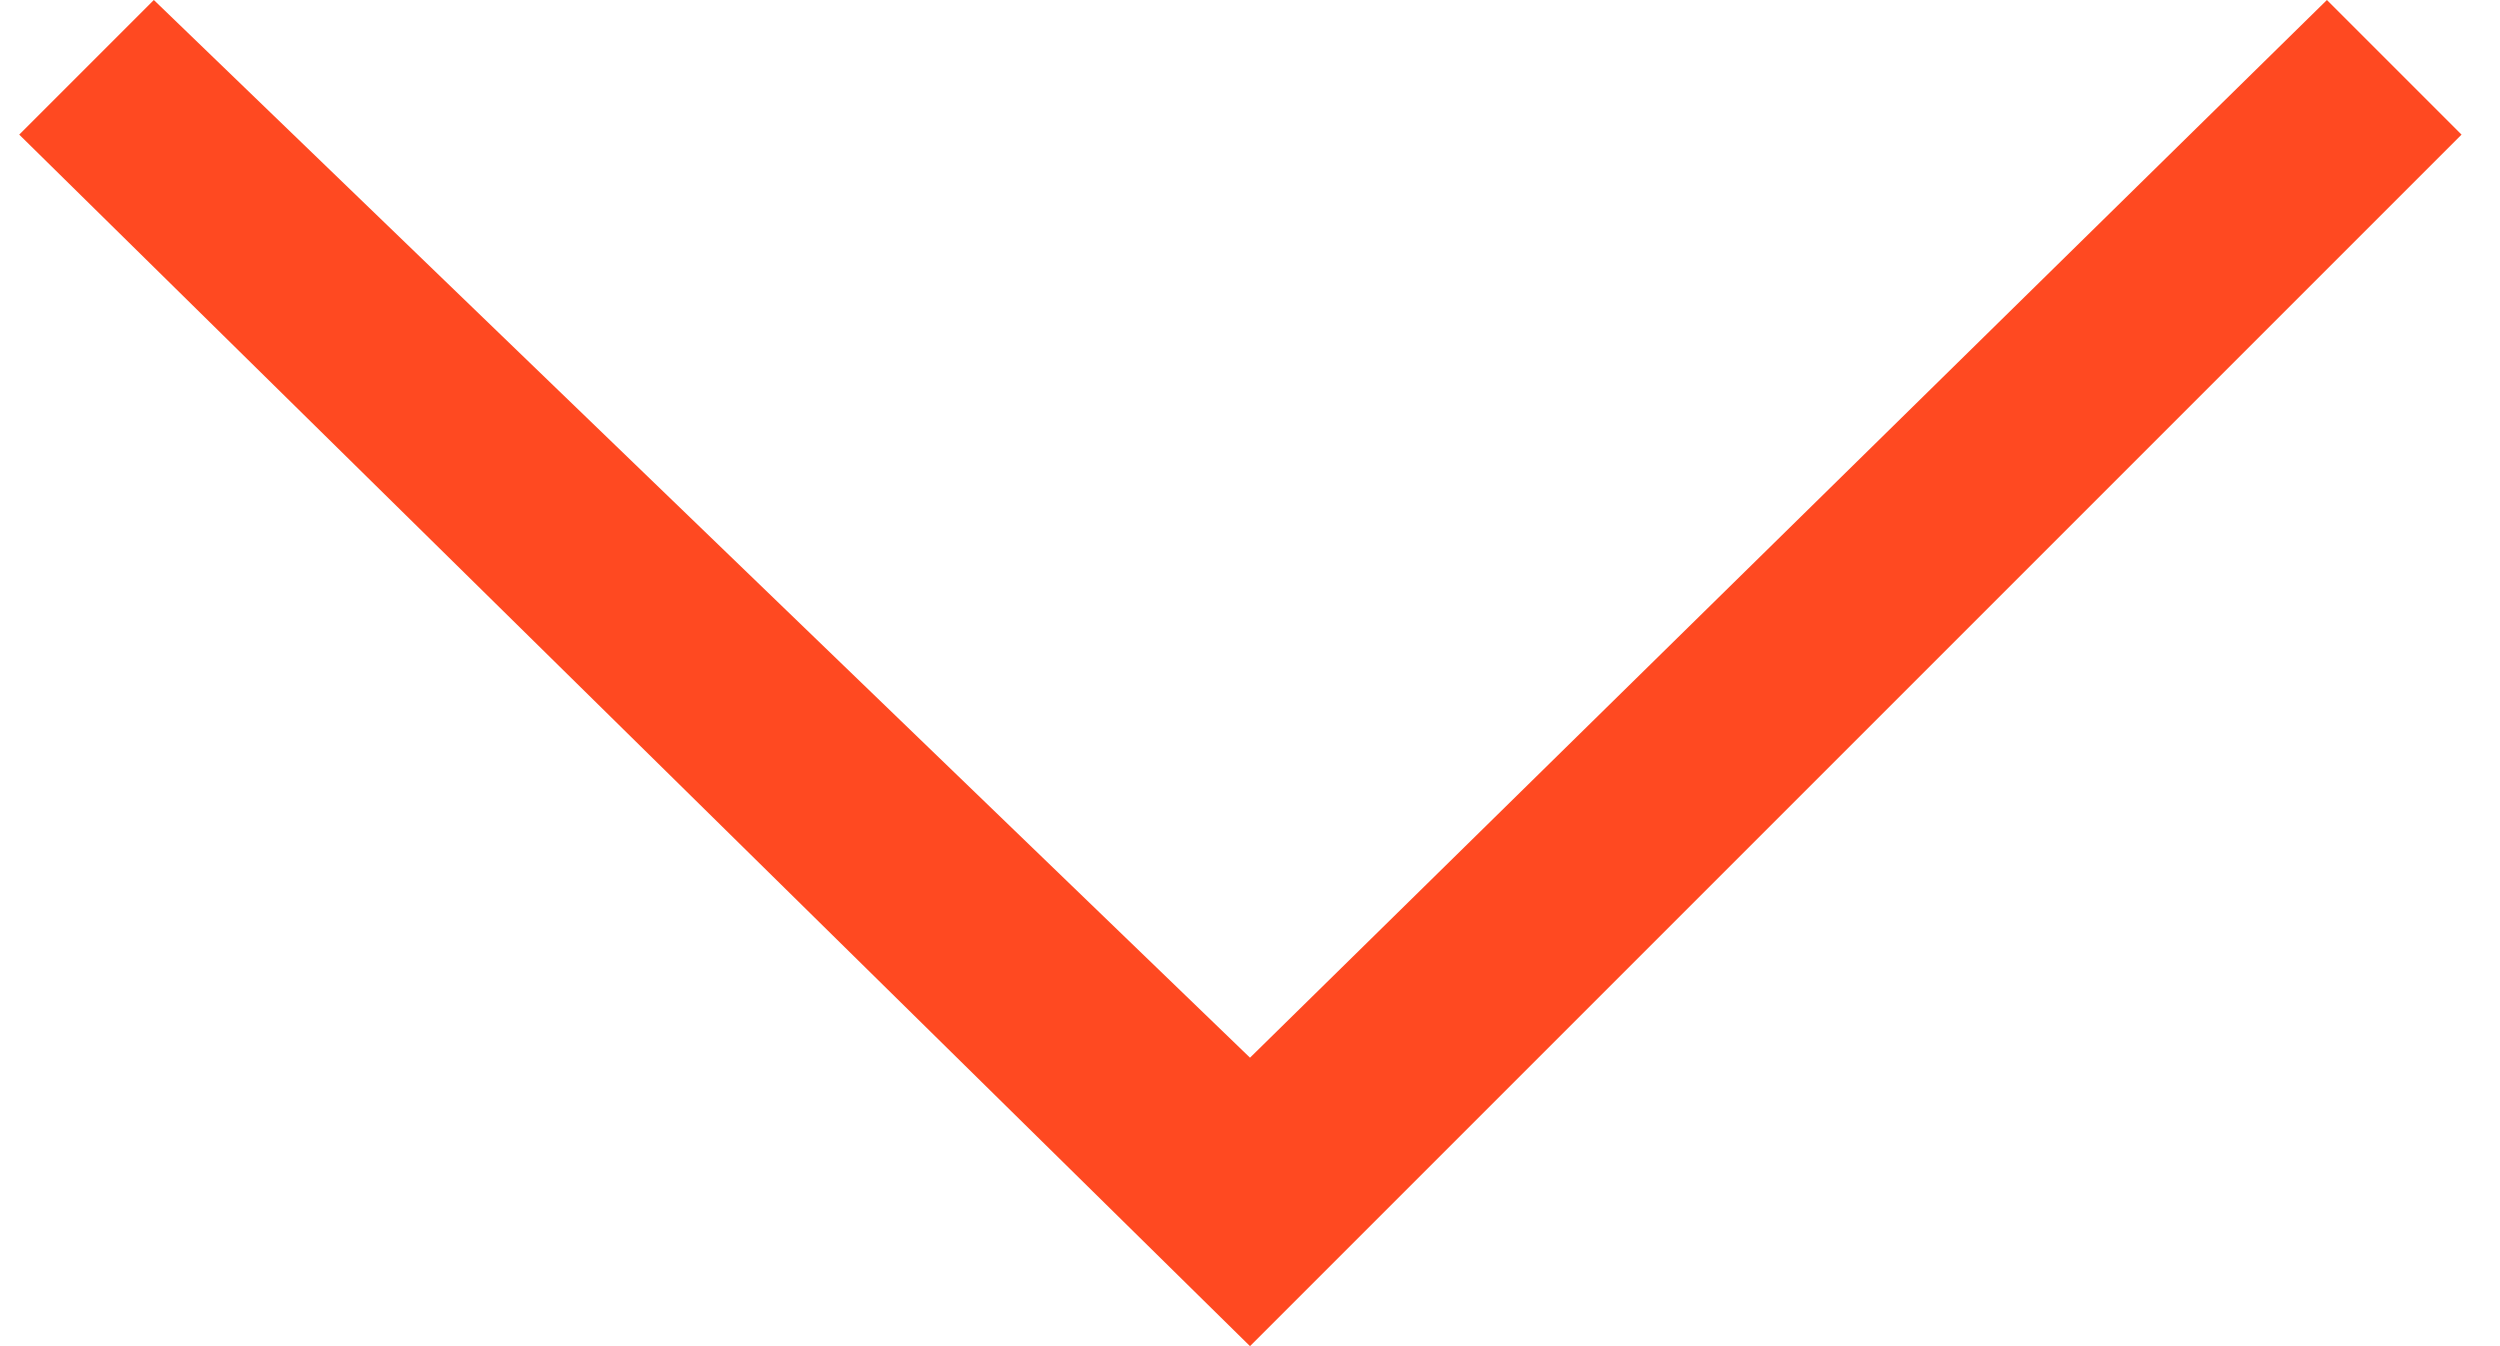 <?xml version="1.0" encoding="UTF-8"?> <svg xmlns="http://www.w3.org/2000/svg" width="26" height="14" viewBox="0 0 26 14" fill="none"><path d="M24.2 0L13 11L1.6 0L0.2 1.4L13 14L25.6 1.4L24.2 0Z" fill="#FF4921"></path></svg> 